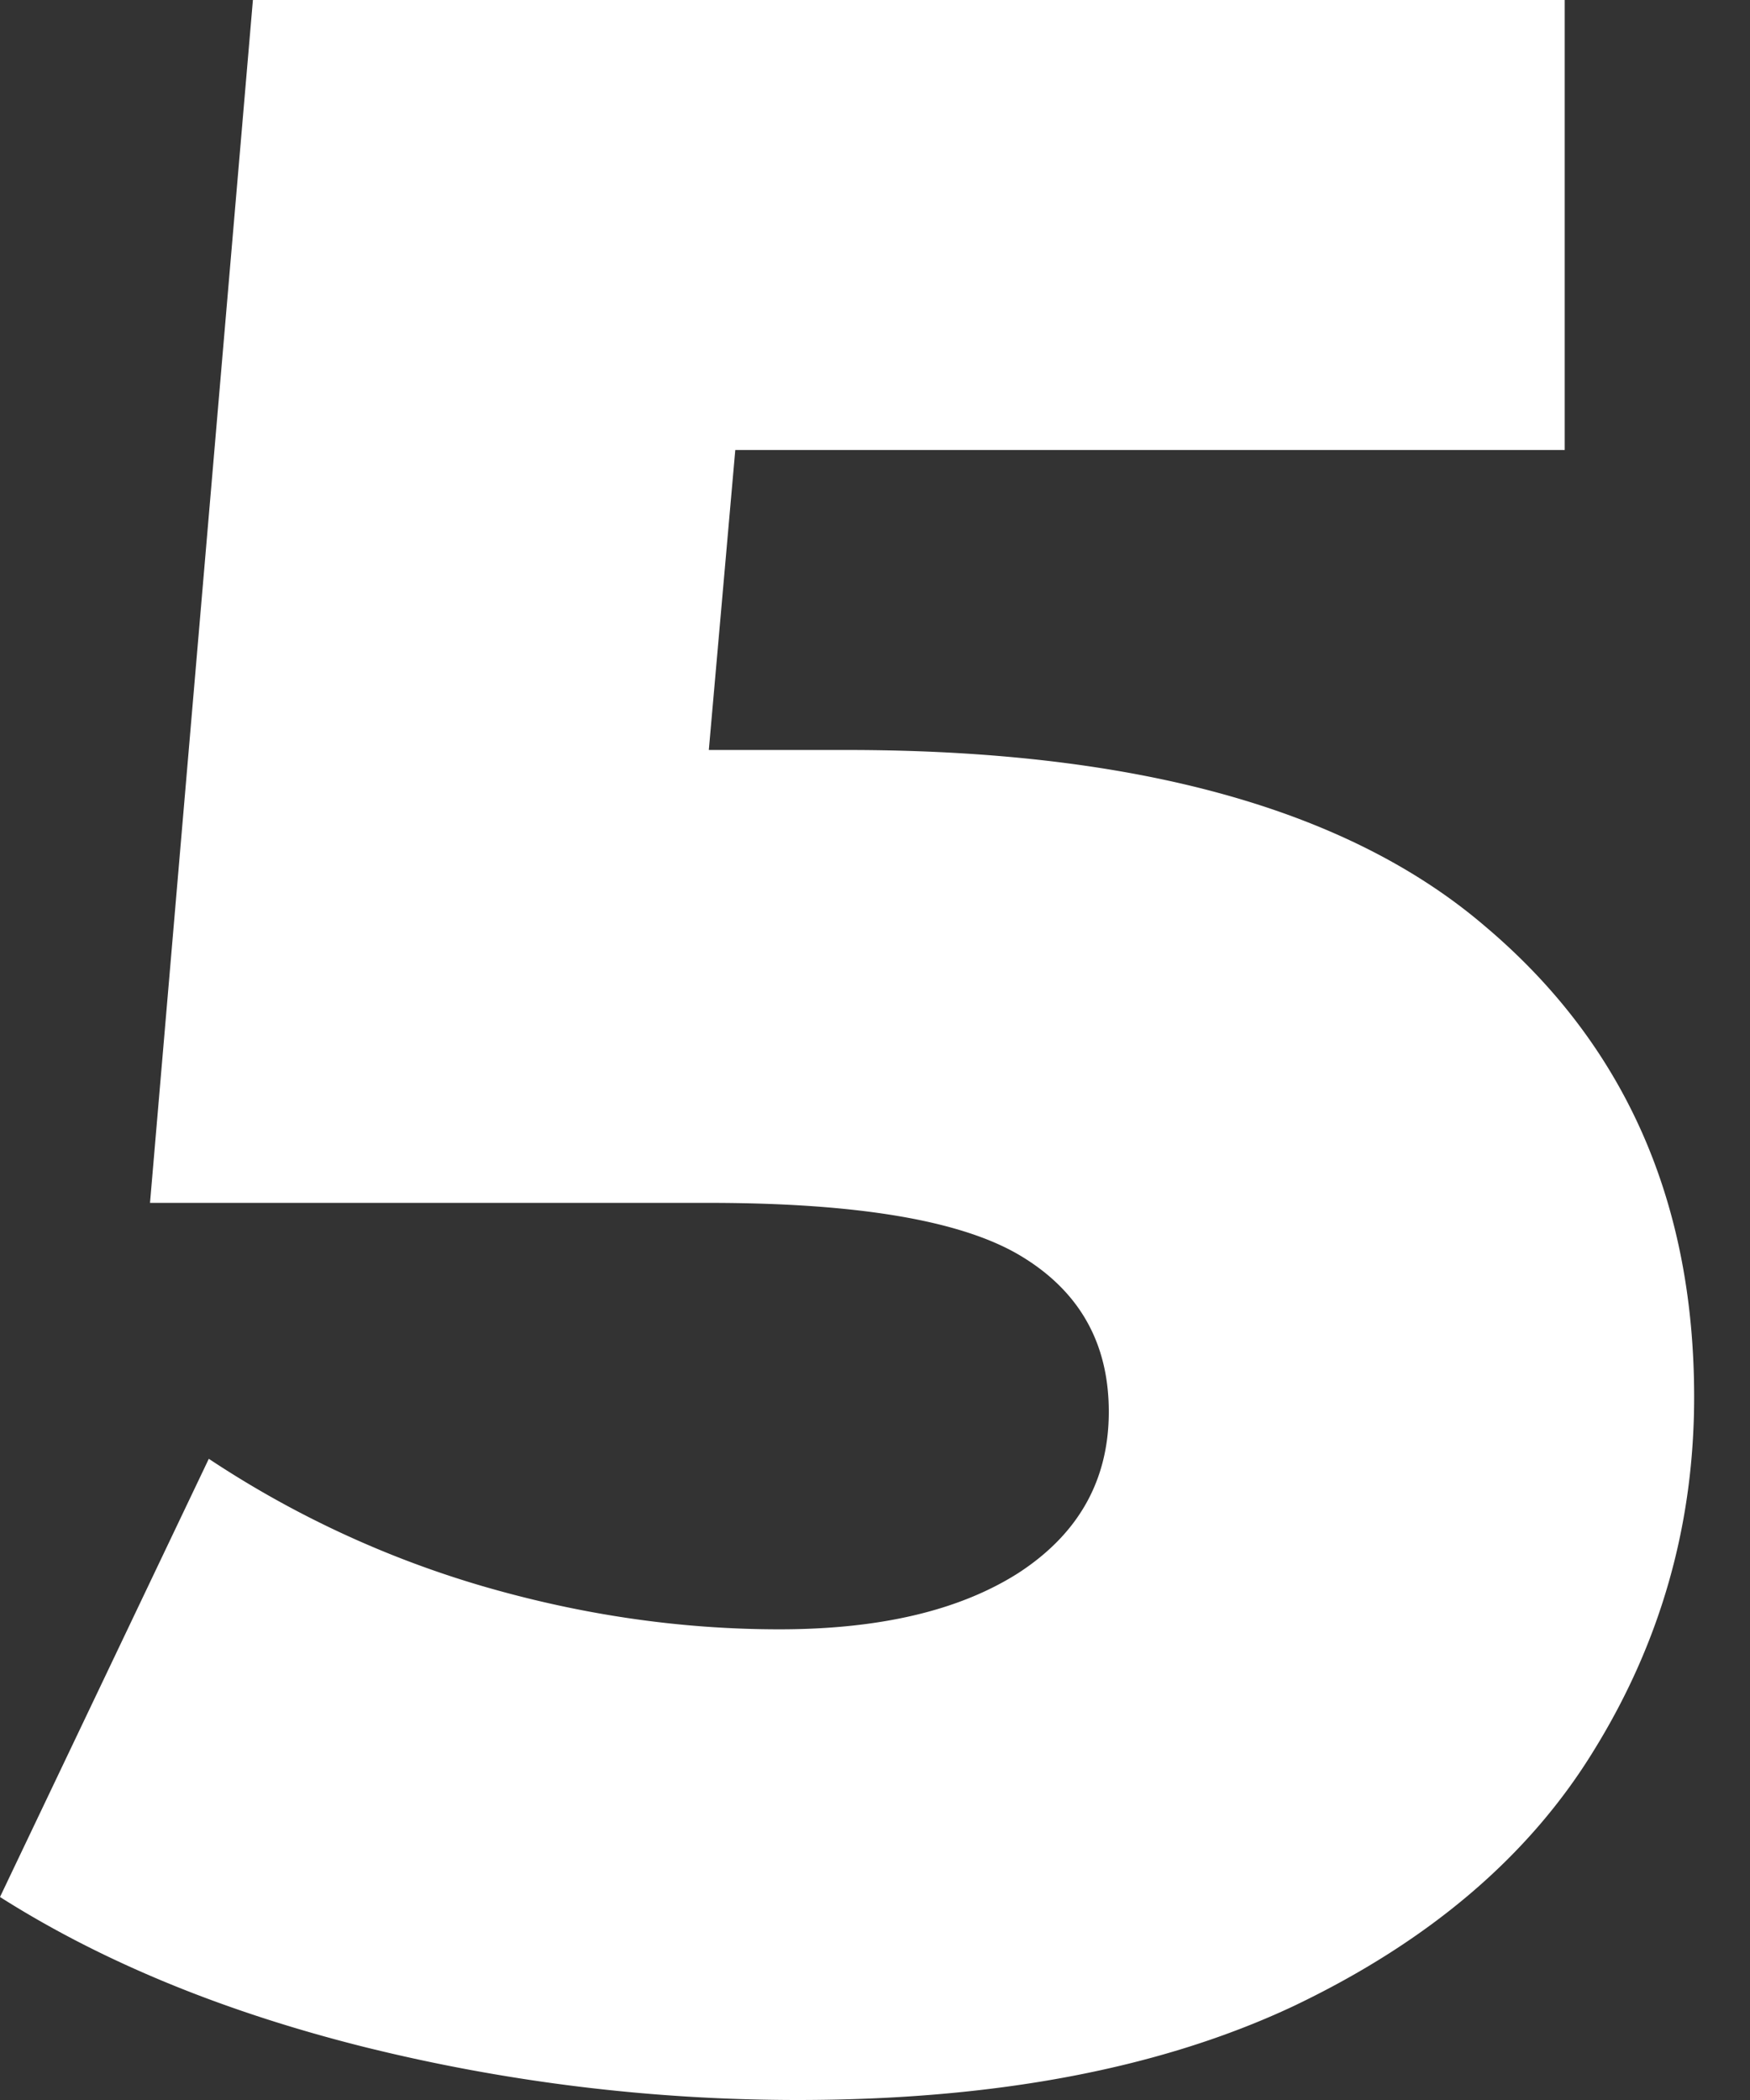 <svg width="25" height="30" viewBox="0 0 25 30" fill="none" xmlns="http://www.w3.org/2000/svg"><rect x="0" y="0" width="25" height="30" fill="#333333" stroke="none"/><path d="M12.1 10.714c4.118 0 7.158.84 9.118 2.521 1.99 1.681 2.984 3.922 2.984 6.723 0 1.82-.477 3.501-1.429 5.042-.924 1.513-2.353 2.731-4.286 3.655-1.904.897-4.271 1.345-7.1 1.345a25.71 25.71 0 0 1-6.177-.756C3.193 28.739 1.457 28.025 0 27.1l2.983-6.26a14.367 14.367 0 0 0 3.866 1.806c1.428.42 2.857.63 4.285.63 1.429 0 2.563-.266 3.404-.798.868-.56 1.302-1.33 1.302-2.31 0-.981-.42-1.724-1.26-2.228-.84-.504-2.325-.756-4.454-.756H2.143L3.613 0h18.74v6.429H10.504l-.378 4.285h1.975Z" fill="#fff"/></svg>